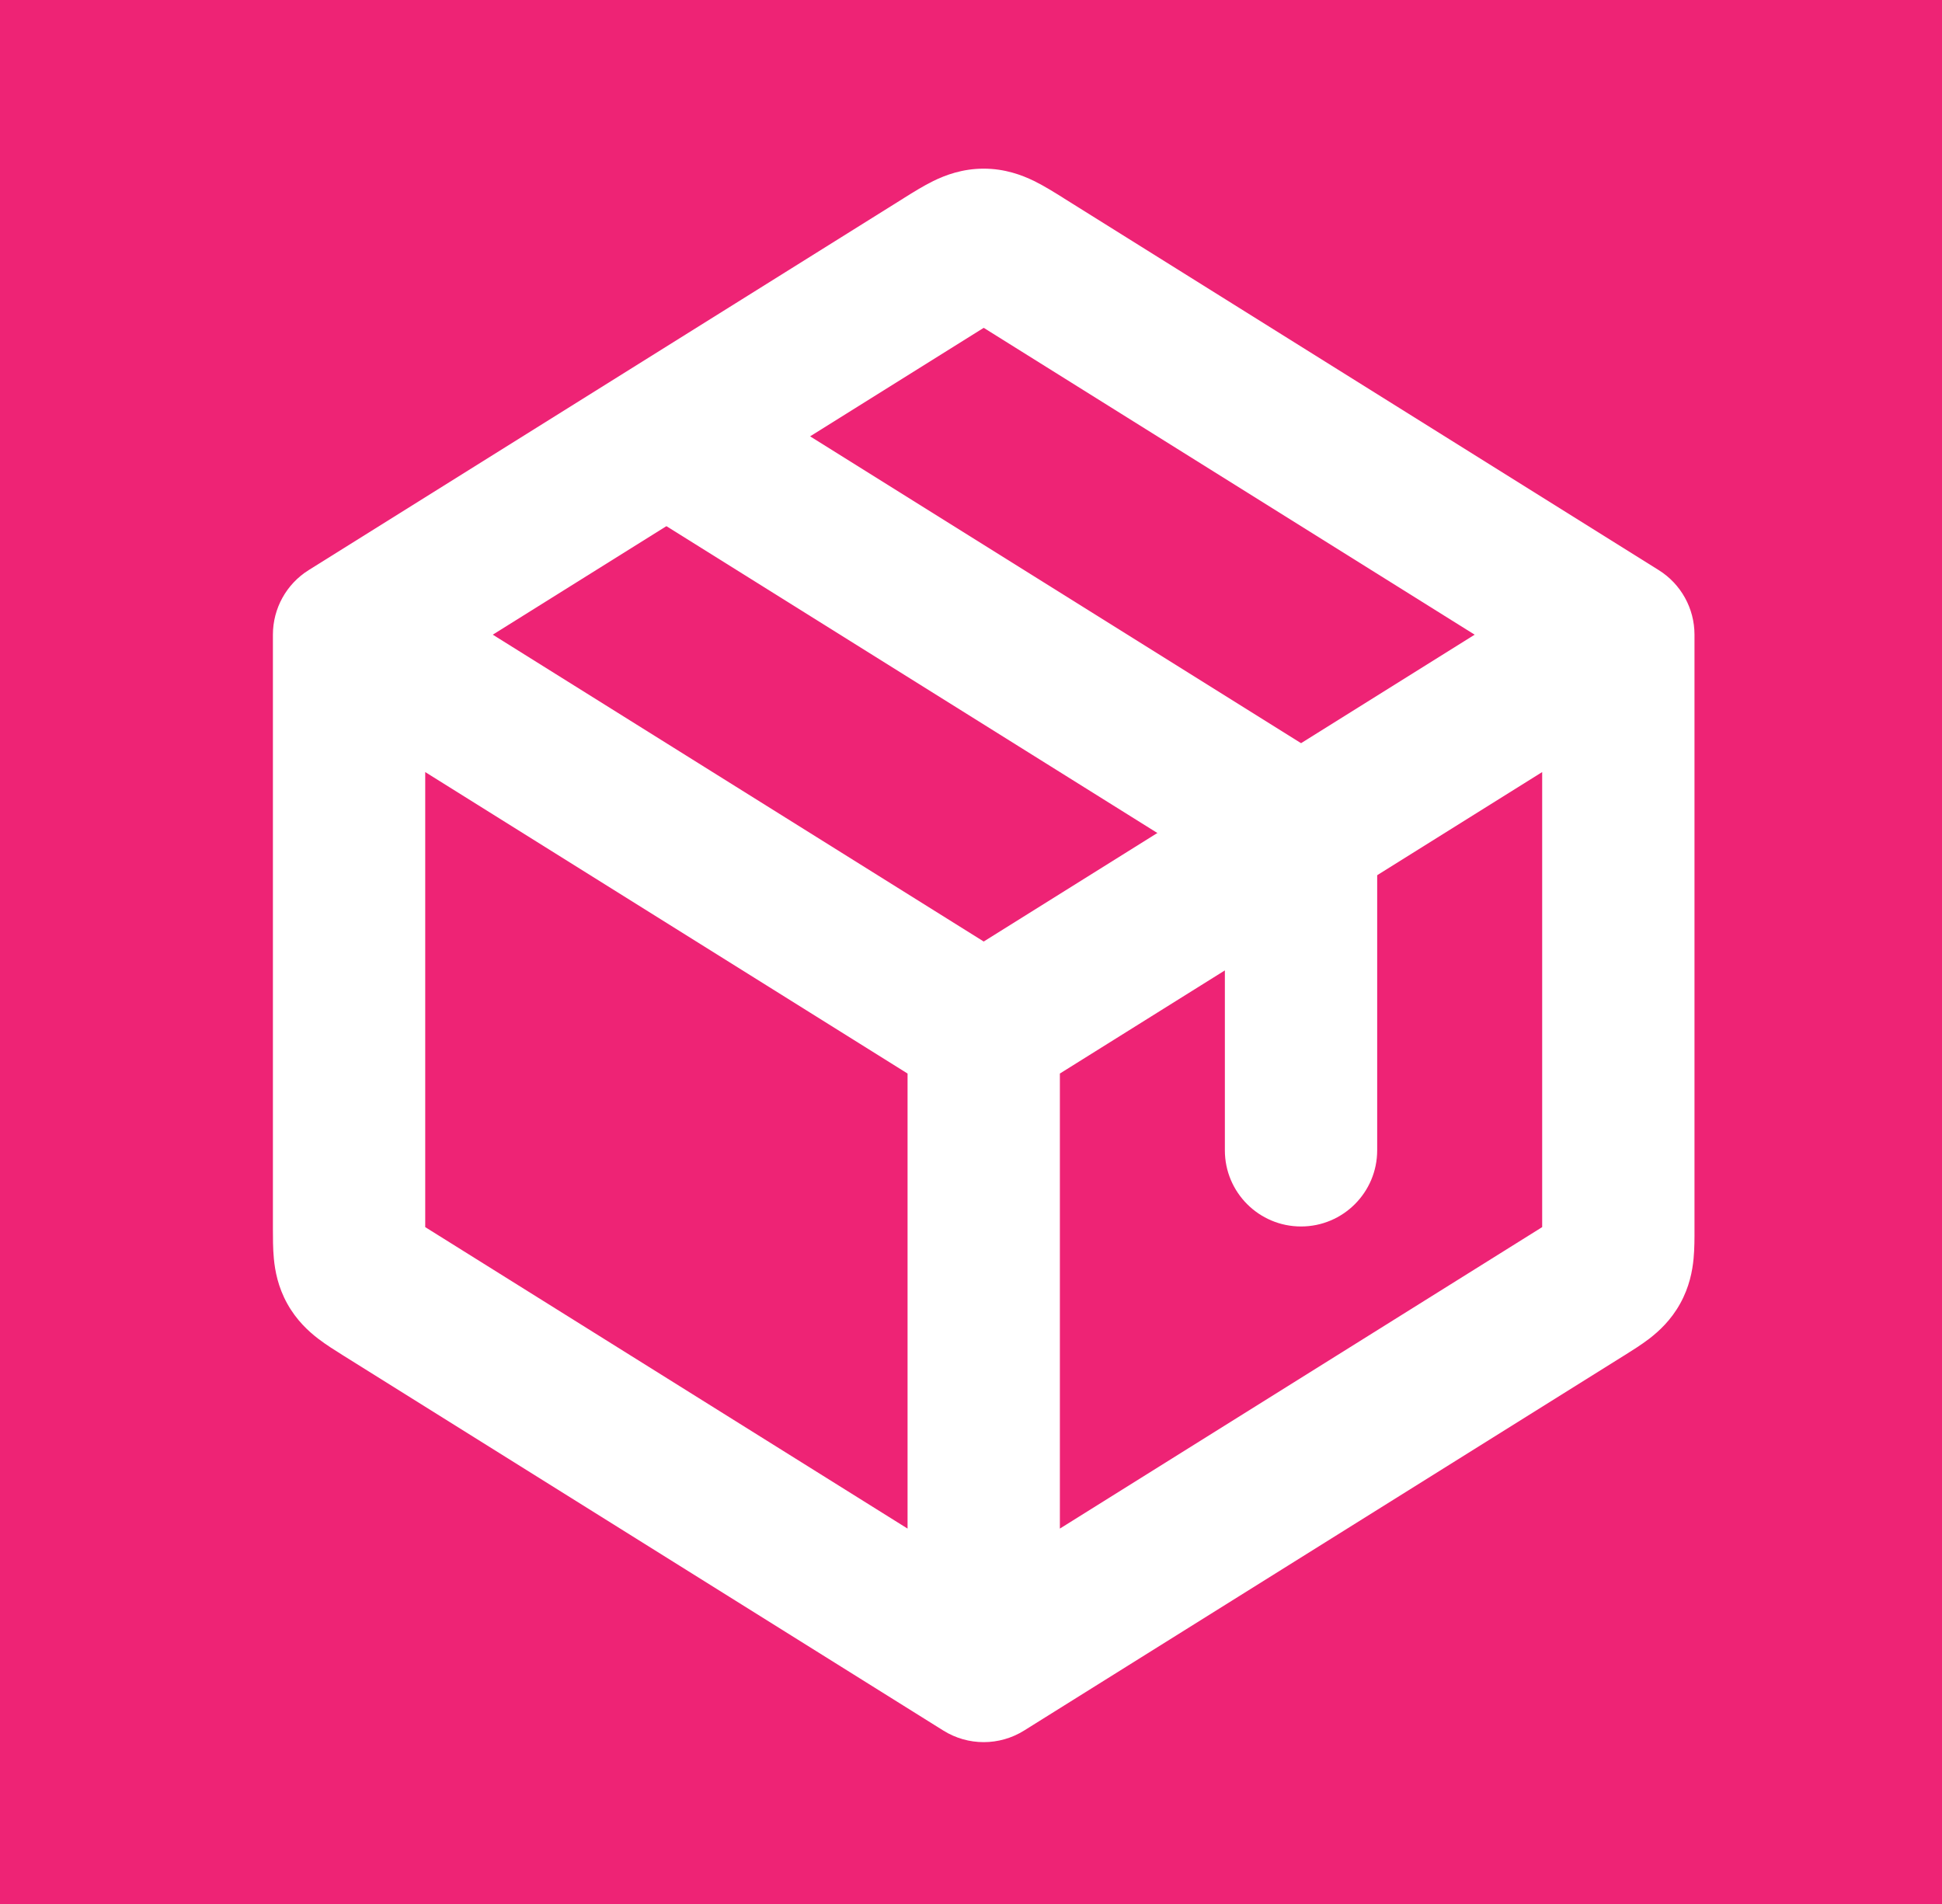 <svg width="51" height="50" viewBox="0 0 51 50" fill="none" xmlns="http://www.w3.org/2000/svg">
<rect width="51" height="50" fill="#1E1E1E"/>
<path d="M-1013 -1167C-1013 -1168.1 -1012.1 -1169 -1011 -1169H3645C3646.1 -1169 3647 -1168.1 3647 -1167V7829C3647 7830.1 3646.1 7831 3645 7831H-1011C-1012.1 7831 -1013 7830.1 -1013 7829V-1167Z" fill="#555555"/>
<path d="M-1011 -1168H3645V-1170H-1011V-1168ZM3646 -1167V7829H3648V-1167H3646ZM3645 7830H-1011V7832H3645V7830ZM-1012 7829V-1167H-1014V7829H-1012ZM-1011 7830C-1011.55 7830 -1012 7829.55 -1012 7829H-1014C-1014 7830.66 -1012.66 7832 -1011 7832V7830ZM3646 7829C3646 7829.55 3645.55 7830 3645 7830V7832C3646.66 7832 3648 7830.66 3648 7829H3646ZM3645 -1168C3645.55 -1168 3646 -1167.55 3646 -1167H3648C3648 -1168.66 3646.66 -1170 3645 -1170V-1168ZM-1011 -1170C-1012.66 -1170 -1014 -1168.66 -1014 -1167H-1012C-1012 -1167.55 -1011.55 -1168 -1011 -1168V-1170Z" fill="white" fill-opacity="0.1"/>
<g clip-path="url(#clip0_214_2)">
<rect width="1920" height="7110" transform="translate(-249 -1119)" fill="white"/>
<rect width="1920" height="170" transform="translate(-249 -60)" fill="white"/>
<g clip-path="url(#clip1_214_2)">
<rect x="-19.166" y="-20" width="90" height="90" rx="45" fill="#EE2375"/>
<path fill-rule="evenodd" clip-rule="evenodd" d="M24.511 4.753C24.833 4.596 25.278 4.429 25.834 4.429C26.389 4.429 26.835 4.596 27.157 4.753C27.418 4.881 27.692 5.053 27.909 5.188C27.924 5.198 27.939 5.207 27.954 5.217L43.56 14.971C44.145 15.336 44.5 15.977 44.5 16.667V32.225C44.5 32.24 44.5 32.256 44.5 32.272C44.501 32.5 44.501 32.791 44.476 33.053C44.445 33.377 44.366 33.797 44.124 34.233C43.882 34.67 43.567 34.959 43.31 35.157C43.101 35.317 42.853 35.471 42.661 35.592C42.647 35.6 42.633 35.609 42.62 35.617L26.894 45.446C26.245 45.851 25.422 45.851 24.774 45.446L9.047 35.617C9.034 35.609 9.02 35.6 9.007 35.592C8.814 35.471 8.567 35.317 8.358 35.157C8.1 34.959 7.785 34.67 7.543 34.233C7.301 33.797 7.223 33.377 7.192 33.053C7.167 32.791 7.167 32.5 7.167 32.272C7.167 32.256 7.167 32.24 7.167 32.225V16.667C7.167 15.977 7.522 15.336 8.107 14.971L23.714 5.217C23.728 5.207 23.743 5.198 23.759 5.188C23.975 5.053 24.25 4.881 24.511 4.753ZM11.167 20.275V32.225L23.834 40.142V28.192L11.167 20.275ZM27.834 28.192V40.142L40.5 32.225V20.275L27.834 28.192ZM38.727 16.667L25.834 24.725L12.941 16.667L25.834 8.609L38.727 16.667ZM40.876 31.982C40.876 31.982 40.876 31.982 40.876 31.982V31.982Z" fill="white"/>
<path fill-rule="evenodd" clip-rule="evenodd" d="M32.167 22.983L16.44 13.154L18.56 9.762L34.287 19.591C34.3 19.6 34.313 19.608 34.327 19.617C34.52 19.737 34.767 19.891 34.976 20.052C35.234 20.249 35.548 20.538 35.791 20.975C36.032 21.412 36.111 21.832 36.142 22.155C36.167 22.417 36.167 22.709 36.167 22.936C36.167 22.952 36.167 22.968 36.167 22.983V30.208C36.167 31.313 35.271 32.208 34.167 32.208C33.062 32.208 32.167 31.313 32.167 30.208L32.167 22.983Z" fill="white"/>
</g>
</g>
<defs>
<clipPath id="clip0_214_2">
<rect width="1920" height="7110" fill="white" transform="translate(-249 -1119)"/>
</clipPath>
<clipPath id="clip1_214_2">
<path d="M-89 -10C-89 -15.523 -84.523 -20 -79 -20H1501C1506.52 -20 1511 -15.523 1511 -10V60C1511 65.523 1506.52 70 1501 70H-79C-84.523 70 -89 65.523 -89 60V-10Z" fill="white"/>
</clipPath>
</defs>
</svg>
